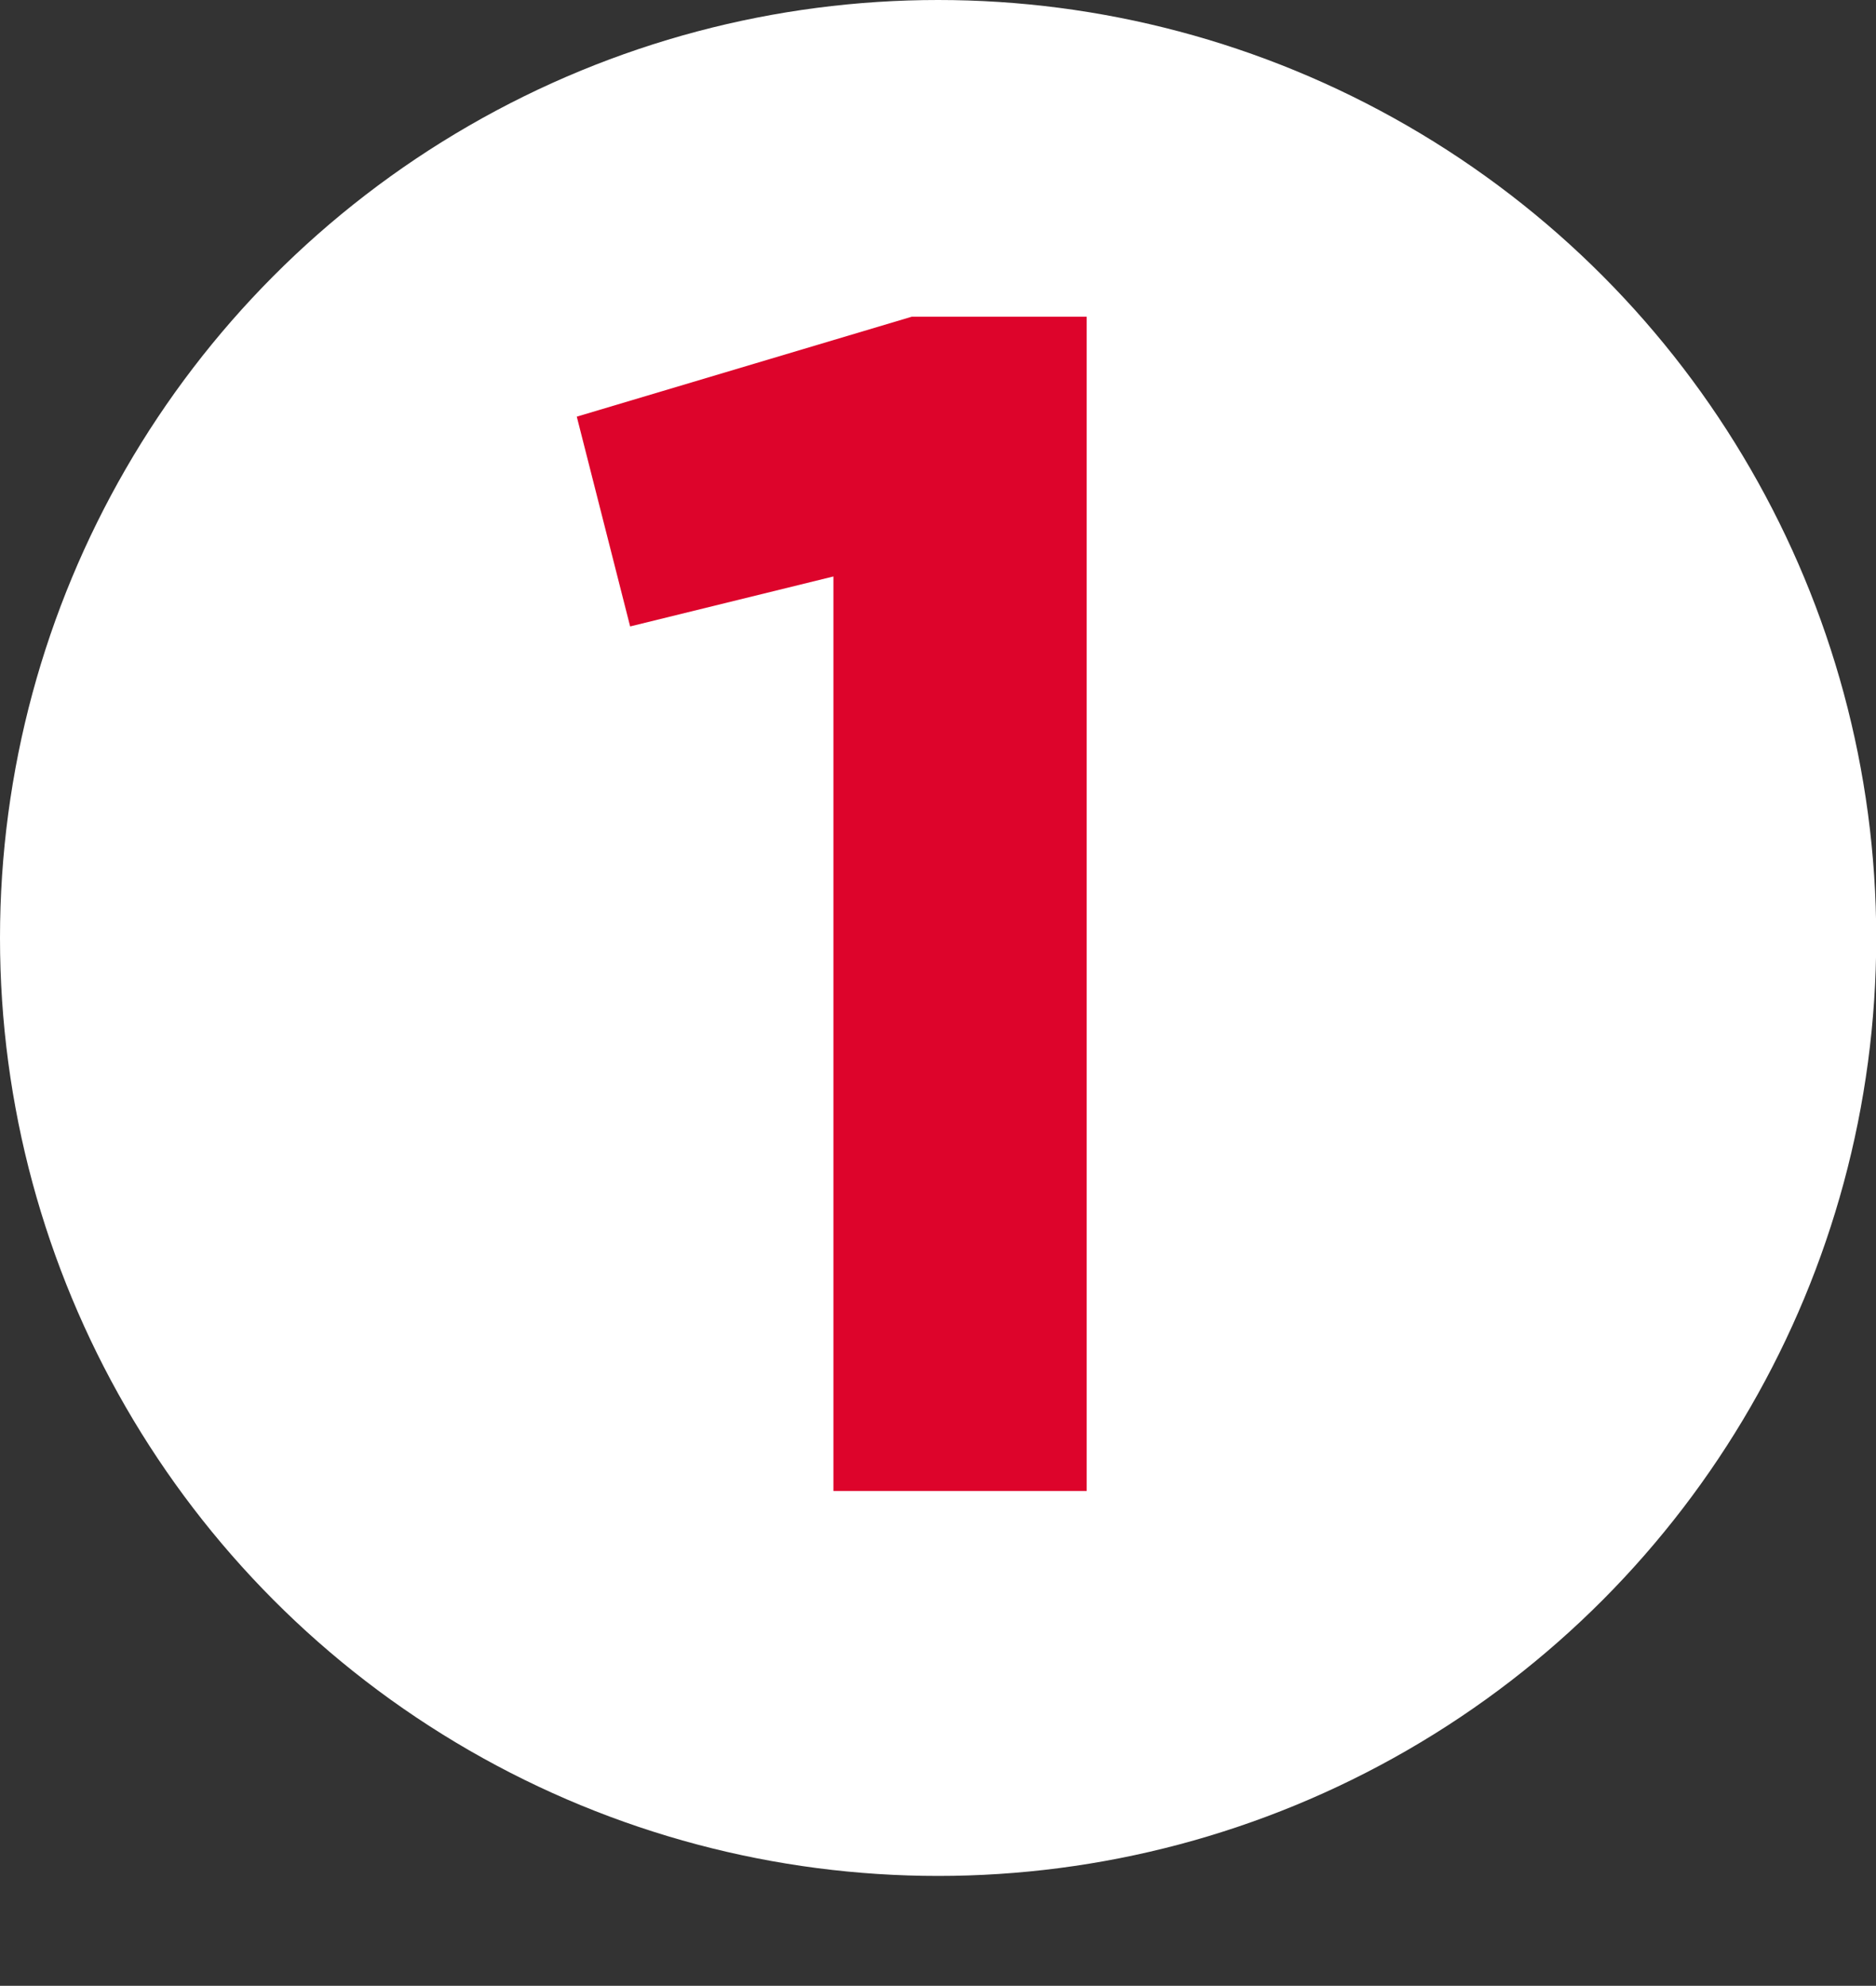 <?xml version="1.0" encoding="UTF-8"?><svg id="Laag_1" xmlns="http://www.w3.org/2000/svg" viewBox="0 0 83.33 88.22"><rect x="0" y="0" width="83.33" height="88.22" fill="#333333" stroke="none"/><circle cx="41.67" cy="41.67" r="41.67" style="fill:#fff;"/><path d="M37.02,25.61l-9.03,2.22-2.37-9.32,14.88-4.44h7.77v52.17h-11.25V25.61Z" style="fill:#dd042b;"/></svg>